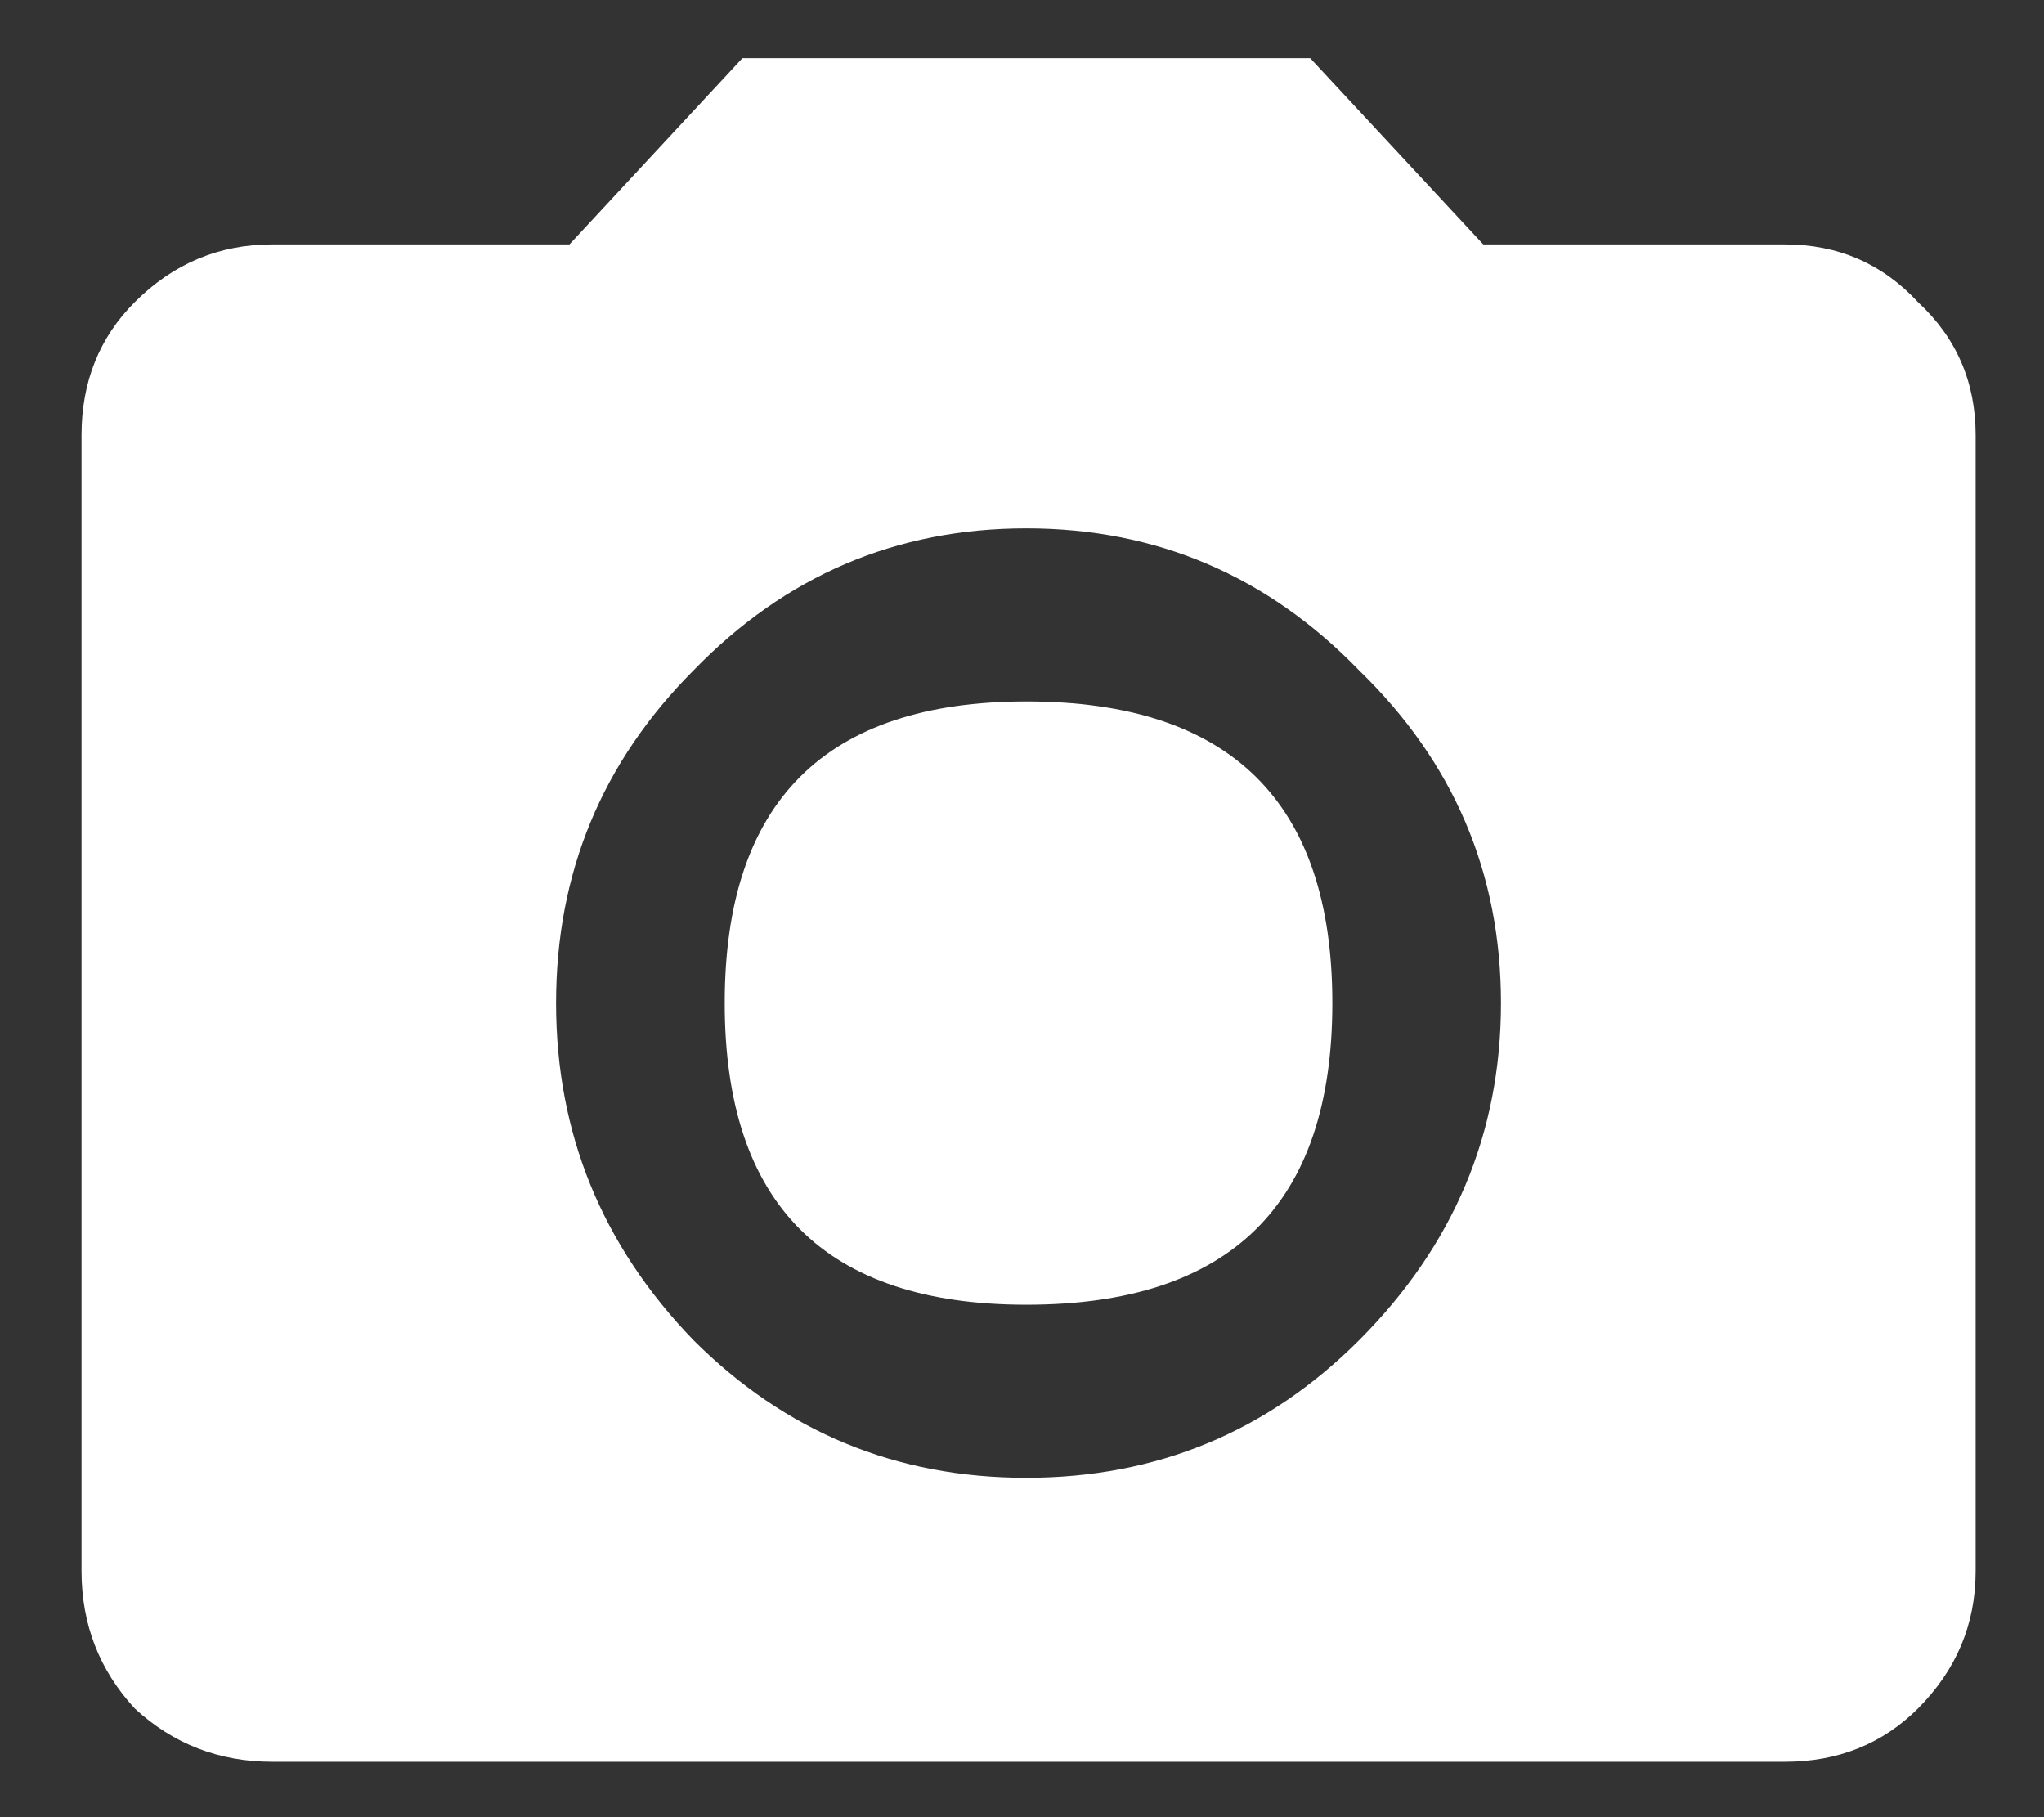 <svg width="18" height="16" viewBox="0 0 18 16" fill="none" xmlns="http://www.w3.org/2000/svg">
<rect x="0" y="0" width="18" height="16" fill="#333333" stroke="none"/>
<path d="M9.038 11.488C7.267 11.488 6.382 10.603 6.382 8.832C6.382 7.061 7.267 6.176 9.038 6.176C10.835 6.176 11.733 7.061 11.733 8.832C11.733 10.603 10.835 11.488 9.038 11.488ZM6.538 0.512H11.538L13.062 2.152H15.718C16.186 2.152 16.577 2.322 16.89 2.66C17.228 2.973 17.398 3.363 17.398 3.832V13.832C17.398 14.301 17.228 14.704 16.89 15.043C16.577 15.355 16.186 15.512 15.718 15.512H2.397C1.929 15.512 1.525 15.355 1.187 15.043C0.874 14.704 0.718 14.301 0.718 13.832V3.832C0.718 3.363 0.874 2.973 1.187 2.66C1.525 2.322 1.929 2.152 2.397 2.152H5.015L6.538 0.512ZM6.108 11.801C6.916 12.608 7.892 13.012 9.038 13.012C10.184 13.012 11.161 12.608 11.968 11.801C12.801 10.967 13.218 9.978 13.218 8.832C13.218 7.686 12.801 6.71 11.968 5.902C11.161 5.069 10.184 4.652 9.038 4.652C7.892 4.652 6.916 5.069 6.108 5.902C5.301 6.71 4.897 7.686 4.897 8.832C4.897 9.978 5.301 10.967 6.108 11.801Z" fill="white"/>
</svg>
